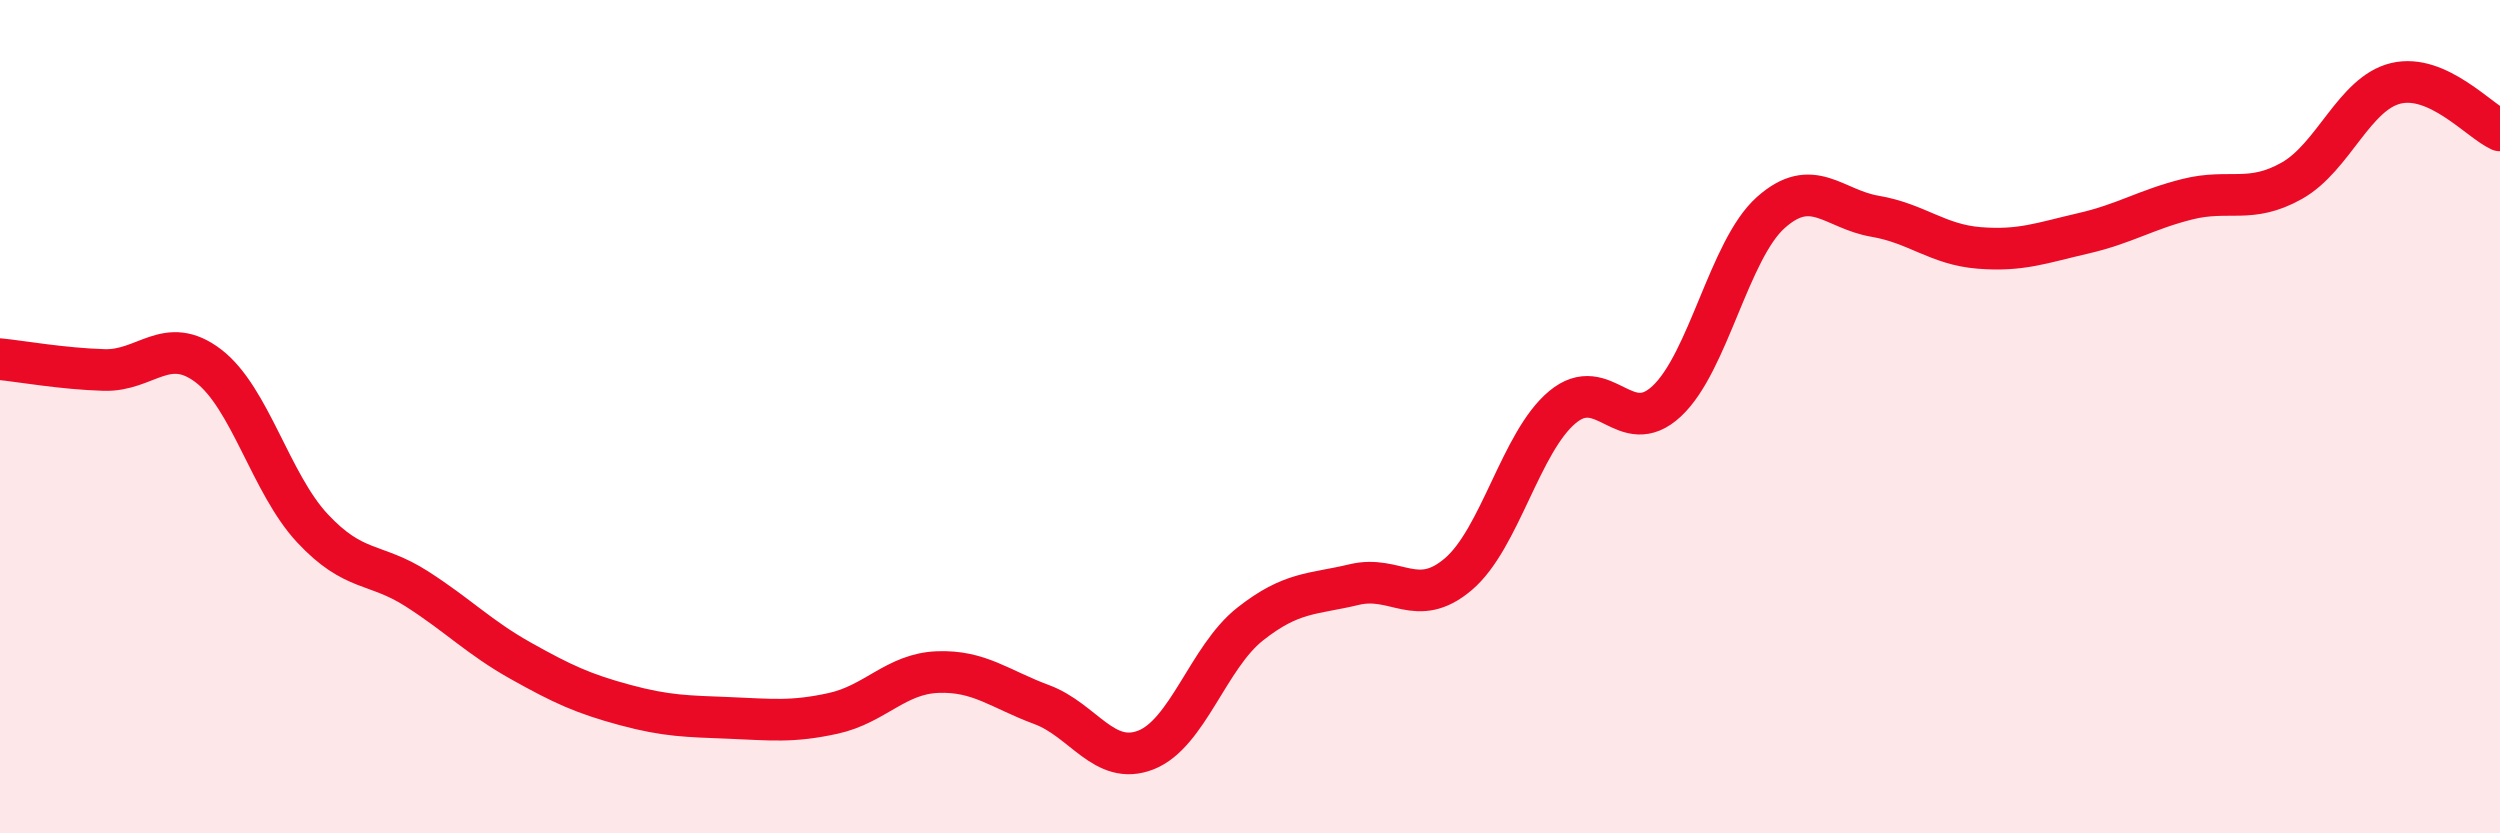 
    <svg width="60" height="20" viewBox="0 0 60 20" xmlns="http://www.w3.org/2000/svg">
      <path
        d="M 0,8.62 C 0.5,8.67 1.5,8.85 2.5,8.88 C 3.5,8.91 4,8.02 5,8.78 C 6,9.54 6.5,11.61 7.5,12.68 C 8.5,13.75 9,13.49 10,14.13 C 11,14.77 11.5,15.3 12.5,15.86 C 13.5,16.42 14,16.65 15,16.92 C 16,17.19 16.5,17.19 17.5,17.23 C 18.5,17.27 19,17.34 20,17.12 C 21,16.9 21.5,16.17 22.5,16.13 C 23.5,16.09 24,16.54 25,16.91 C 26,17.28 26.5,18.39 27.5,18 C 28.5,17.61 29,15.77 30,14.98 C 31,14.19 31.5,14.27 32.5,14.03 C 33.5,13.79 34,14.63 35,13.78 C 36,12.93 36.5,10.6 37.5,9.77 C 38.5,8.94 39,10.56 40,9.63 C 41,8.7 41.5,5.99 42.5,5.1 C 43.5,4.21 44,5.02 45,5.19 C 46,5.36 46.5,5.87 47.5,5.95 C 48.5,6.03 49,5.83 50,5.6 C 51,5.37 51.5,5.03 52.5,4.78 C 53.5,4.53 54,4.9 55,4.34 C 56,3.78 56.5,2.24 57.5,2 C 58.5,1.76 59.5,2.9 60,3.13L60 20L0 20Z"
        fill="#EB0A25"
        opacity="0.1"
        stroke-linecap="round"
        stroke-linejoin="round"
      />
      <path
        d="M 0,8.62 C 0.5,8.67 1.5,8.85 2.5,8.88 C 3.5,8.91 4,8.02 5,8.78 C 6,9.54 6.5,11.61 7.5,12.68 C 8.5,13.75 9,13.49 10,14.13 C 11,14.77 11.5,15.3 12.5,15.86 C 13.5,16.42 14,16.65 15,16.92 C 16,17.19 16.5,17.19 17.5,17.23 C 18.5,17.27 19,17.34 20,17.12 C 21,16.9 21.5,16.17 22.5,16.13 C 23.5,16.09 24,16.54 25,16.91 C 26,17.28 26.5,18.39 27.5,18 C 28.5,17.61 29,15.77 30,14.98 C 31,14.19 31.5,14.27 32.5,14.03 C 33.5,13.79 34,14.63 35,13.78 C 36,12.93 36.5,10.6 37.5,9.77 C 38.5,8.94 39,10.56 40,9.63 C 41,8.7 41.5,5.99 42.5,5.1 C 43.5,4.21 44,5.02 45,5.19 C 46,5.36 46.5,5.87 47.5,5.95 C 48.5,6.03 49,5.83 50,5.6 C 51,5.37 51.5,5.03 52.5,4.78 C 53.5,4.53 54,4.9 55,4.34 C 56,3.78 56.5,2.24 57.5,2 C 58.5,1.76 59.5,2.9 60,3.13"
        stroke="#EB0A25"
        stroke-width="1"
        fill="none"
        stroke-linecap="round"
        stroke-linejoin="round"
      />
    </svg>
  